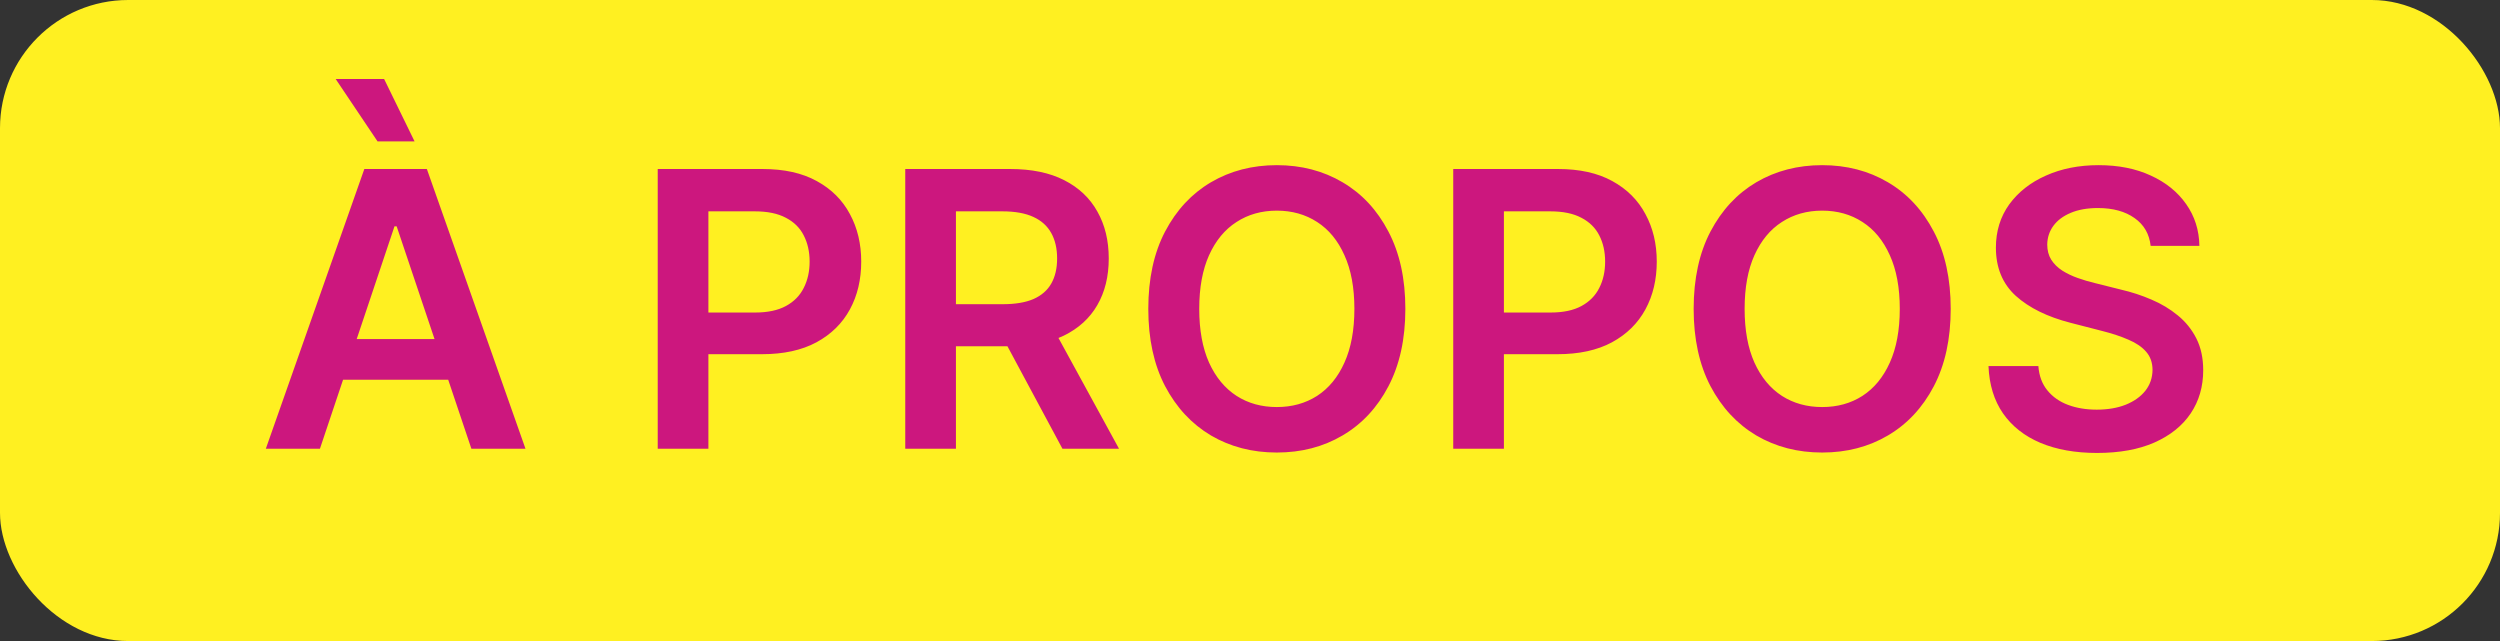 <?xml version="1.0" encoding="UTF-8"?> <svg xmlns="http://www.w3.org/2000/svg" width="78" height="20" viewBox="0 0 78 20" fill="none"><rect x="0" y="0" width="78" height="20" fill="#333333" stroke="none"/><rect width="78" height="20" rx="4" fill="#FFF021"></rect><path d="M9.982 14H8.294L11.367 5.273H13.318L16.395 14H14.707L12.376 7.062H12.308L9.982 14ZM10.037 10.578H14.639V11.848H10.037V10.578ZM11.78 4.412L10.472 2.464H11.984L12.935 4.412H11.78ZM20.521 14V5.273H23.794C24.464 5.273 25.027 5.398 25.481 5.648C25.939 5.898 26.284 6.241 26.517 6.679C26.753 7.114 26.87 7.608 26.87 8.162C26.87 8.722 26.753 9.219 26.517 9.653C26.281 10.088 25.933 10.43 25.473 10.68C25.012 10.928 24.446 11.051 23.772 11.051H21.603V9.751H23.559C23.951 9.751 24.272 9.683 24.522 9.547C24.772 9.411 24.957 9.223 25.076 8.984C25.198 8.746 25.26 8.472 25.26 8.162C25.26 7.852 25.198 7.58 25.076 7.344C24.957 7.108 24.771 6.925 24.518 6.794C24.268 6.661 23.946 6.594 23.551 6.594H22.102V14H20.521ZM28.244 14V5.273H31.516C32.187 5.273 32.749 5.389 33.204 5.622C33.661 5.855 34.006 6.182 34.239 6.602C34.475 7.02 34.593 7.507 34.593 8.064C34.593 8.624 34.474 9.109 34.235 9.521C33.999 9.93 33.651 10.247 33.191 10.472C32.731 10.693 32.166 10.804 31.495 10.804H29.164V9.491H31.282C31.674 9.491 31.995 9.438 32.245 9.33C32.495 9.219 32.68 9.058 32.799 8.848C32.921 8.635 32.982 8.374 32.982 8.064C32.982 7.754 32.921 7.49 32.799 7.271C32.677 7.05 32.491 6.882 32.241 6.768C31.991 6.652 31.668 6.594 31.273 6.594H29.825V14H28.244ZM32.752 10.046L34.913 14H33.148L31.026 10.046H32.752ZM43.847 9.636C43.847 10.577 43.67 11.382 43.318 12.053C42.969 12.72 42.492 13.232 41.886 13.587C41.284 13.942 40.601 14.119 39.837 14.119C39.072 14.119 38.388 13.942 37.783 13.587C37.18 13.229 36.703 12.716 36.351 12.048C36.001 11.378 35.827 10.574 35.827 9.636C35.827 8.696 36.001 7.892 36.351 7.224C36.703 6.554 37.18 6.041 37.783 5.686C38.388 5.331 39.072 5.153 39.837 5.153C40.601 5.153 41.284 5.331 41.886 5.686C42.492 6.041 42.969 6.554 43.318 7.224C43.67 7.892 43.847 8.696 43.847 9.636ZM42.257 9.636C42.257 8.974 42.153 8.416 41.946 7.962C41.742 7.504 41.457 7.159 41.094 6.926C40.73 6.69 40.311 6.572 39.837 6.572C39.362 6.572 38.943 6.69 38.58 6.926C38.216 7.159 37.93 7.504 37.723 7.962C37.519 8.416 37.416 8.974 37.416 9.636C37.416 10.298 37.519 10.858 37.723 11.315C37.93 11.77 38.216 12.115 38.58 12.351C38.943 12.584 39.362 12.7 39.837 12.7C40.311 12.7 40.73 12.584 41.094 12.351C41.457 12.115 41.742 11.77 41.946 11.315C42.153 10.858 42.257 10.298 42.257 9.636ZM45.341 14V5.273H48.614C49.284 5.273 49.847 5.398 50.301 5.648C50.759 5.898 51.104 6.241 51.337 6.679C51.573 7.114 51.691 7.608 51.691 8.162C51.691 8.722 51.573 9.219 51.337 9.653C51.101 10.088 50.753 10.43 50.293 10.68C49.833 10.928 49.266 11.051 48.593 11.051H46.424V9.751H48.38C48.772 9.751 49.093 9.683 49.343 9.547C49.593 9.411 49.777 9.223 49.897 8.984C50.019 8.746 50.08 8.472 50.08 8.162C50.08 7.852 50.019 7.58 49.897 7.344C49.777 7.108 49.591 6.925 49.338 6.794C49.088 6.661 48.766 6.594 48.371 6.594H46.922V14H45.341ZM60.862 9.636C60.862 10.577 60.686 11.382 60.334 12.053C59.984 12.72 59.507 13.232 58.902 13.587C58.3 13.942 57.617 14.119 56.852 14.119C56.088 14.119 55.403 13.942 54.798 13.587C54.196 13.229 53.719 12.716 53.367 12.048C53.017 11.378 52.842 10.574 52.842 9.636C52.842 8.696 53.017 7.892 53.367 7.224C53.719 6.554 54.196 6.041 54.798 5.686C55.403 5.331 56.088 5.153 56.852 5.153C57.617 5.153 58.3 5.331 58.902 5.686C59.507 6.041 59.984 6.554 60.334 7.224C60.686 7.892 60.862 8.696 60.862 9.636ZM59.273 9.636C59.273 8.974 59.169 8.416 58.962 7.962C58.757 7.504 58.473 7.159 58.109 6.926C57.746 6.69 57.327 6.572 56.852 6.572C56.378 6.572 55.959 6.69 55.595 6.926C55.231 7.159 54.946 7.504 54.739 7.962C54.534 8.416 54.432 8.974 54.432 9.636C54.432 10.298 54.534 10.858 54.739 11.315C54.946 11.77 55.231 12.115 55.595 12.351C55.959 12.584 56.378 12.7 56.852 12.7C57.327 12.7 57.746 12.584 58.109 12.351C58.473 12.115 58.757 11.77 58.962 11.315C59.169 10.858 59.273 10.298 59.273 9.636ZM67.1 7.672C67.06 7.3 66.892 7.01 66.597 6.803C66.304 6.595 65.924 6.491 65.455 6.491C65.125 6.491 64.843 6.541 64.607 6.641C64.371 6.74 64.191 6.875 64.066 7.045C63.941 7.216 63.877 7.411 63.874 7.629C63.874 7.811 63.915 7.969 63.998 8.102C64.083 8.236 64.198 8.349 64.343 8.443C64.488 8.534 64.648 8.611 64.824 8.673C65 8.736 65.178 8.788 65.357 8.831L66.175 9.036C66.505 9.112 66.821 9.216 67.125 9.347C67.432 9.477 67.706 9.642 67.948 9.841C68.192 10.04 68.385 10.28 68.527 10.561C68.669 10.842 68.74 11.172 68.74 11.55C68.74 12.061 68.61 12.511 68.348 12.901C68.087 13.287 67.709 13.589 67.215 13.808C66.723 14.024 66.128 14.132 65.429 14.132C64.75 14.132 64.161 14.027 63.661 13.817C63.164 13.607 62.775 13.3 62.493 12.896C62.215 12.493 62.064 12.001 62.041 11.422H63.597C63.62 11.726 63.713 11.979 63.878 12.18C64.043 12.382 64.257 12.533 64.522 12.632C64.789 12.732 65.087 12.781 65.416 12.781C65.76 12.781 66.061 12.73 66.32 12.628C66.581 12.523 66.786 12.378 66.934 12.193C67.081 12.006 67.157 11.787 67.159 11.537C67.157 11.31 67.09 11.122 66.959 10.974C66.829 10.824 66.645 10.699 66.409 10.599C66.177 10.497 65.904 10.406 65.591 10.327L64.598 10.071C63.88 9.886 63.311 9.607 62.894 9.232C62.479 8.854 62.272 8.352 62.272 7.727C62.272 7.213 62.411 6.763 62.689 6.376C62.971 5.99 63.353 5.69 63.836 5.477C64.319 5.261 64.865 5.153 65.476 5.153C66.096 5.153 66.638 5.261 67.104 5.477C67.573 5.69 67.941 5.987 68.208 6.368C68.475 6.746 68.613 7.18 68.621 7.672H67.1Z" fill="#CC177E"></path></svg> 